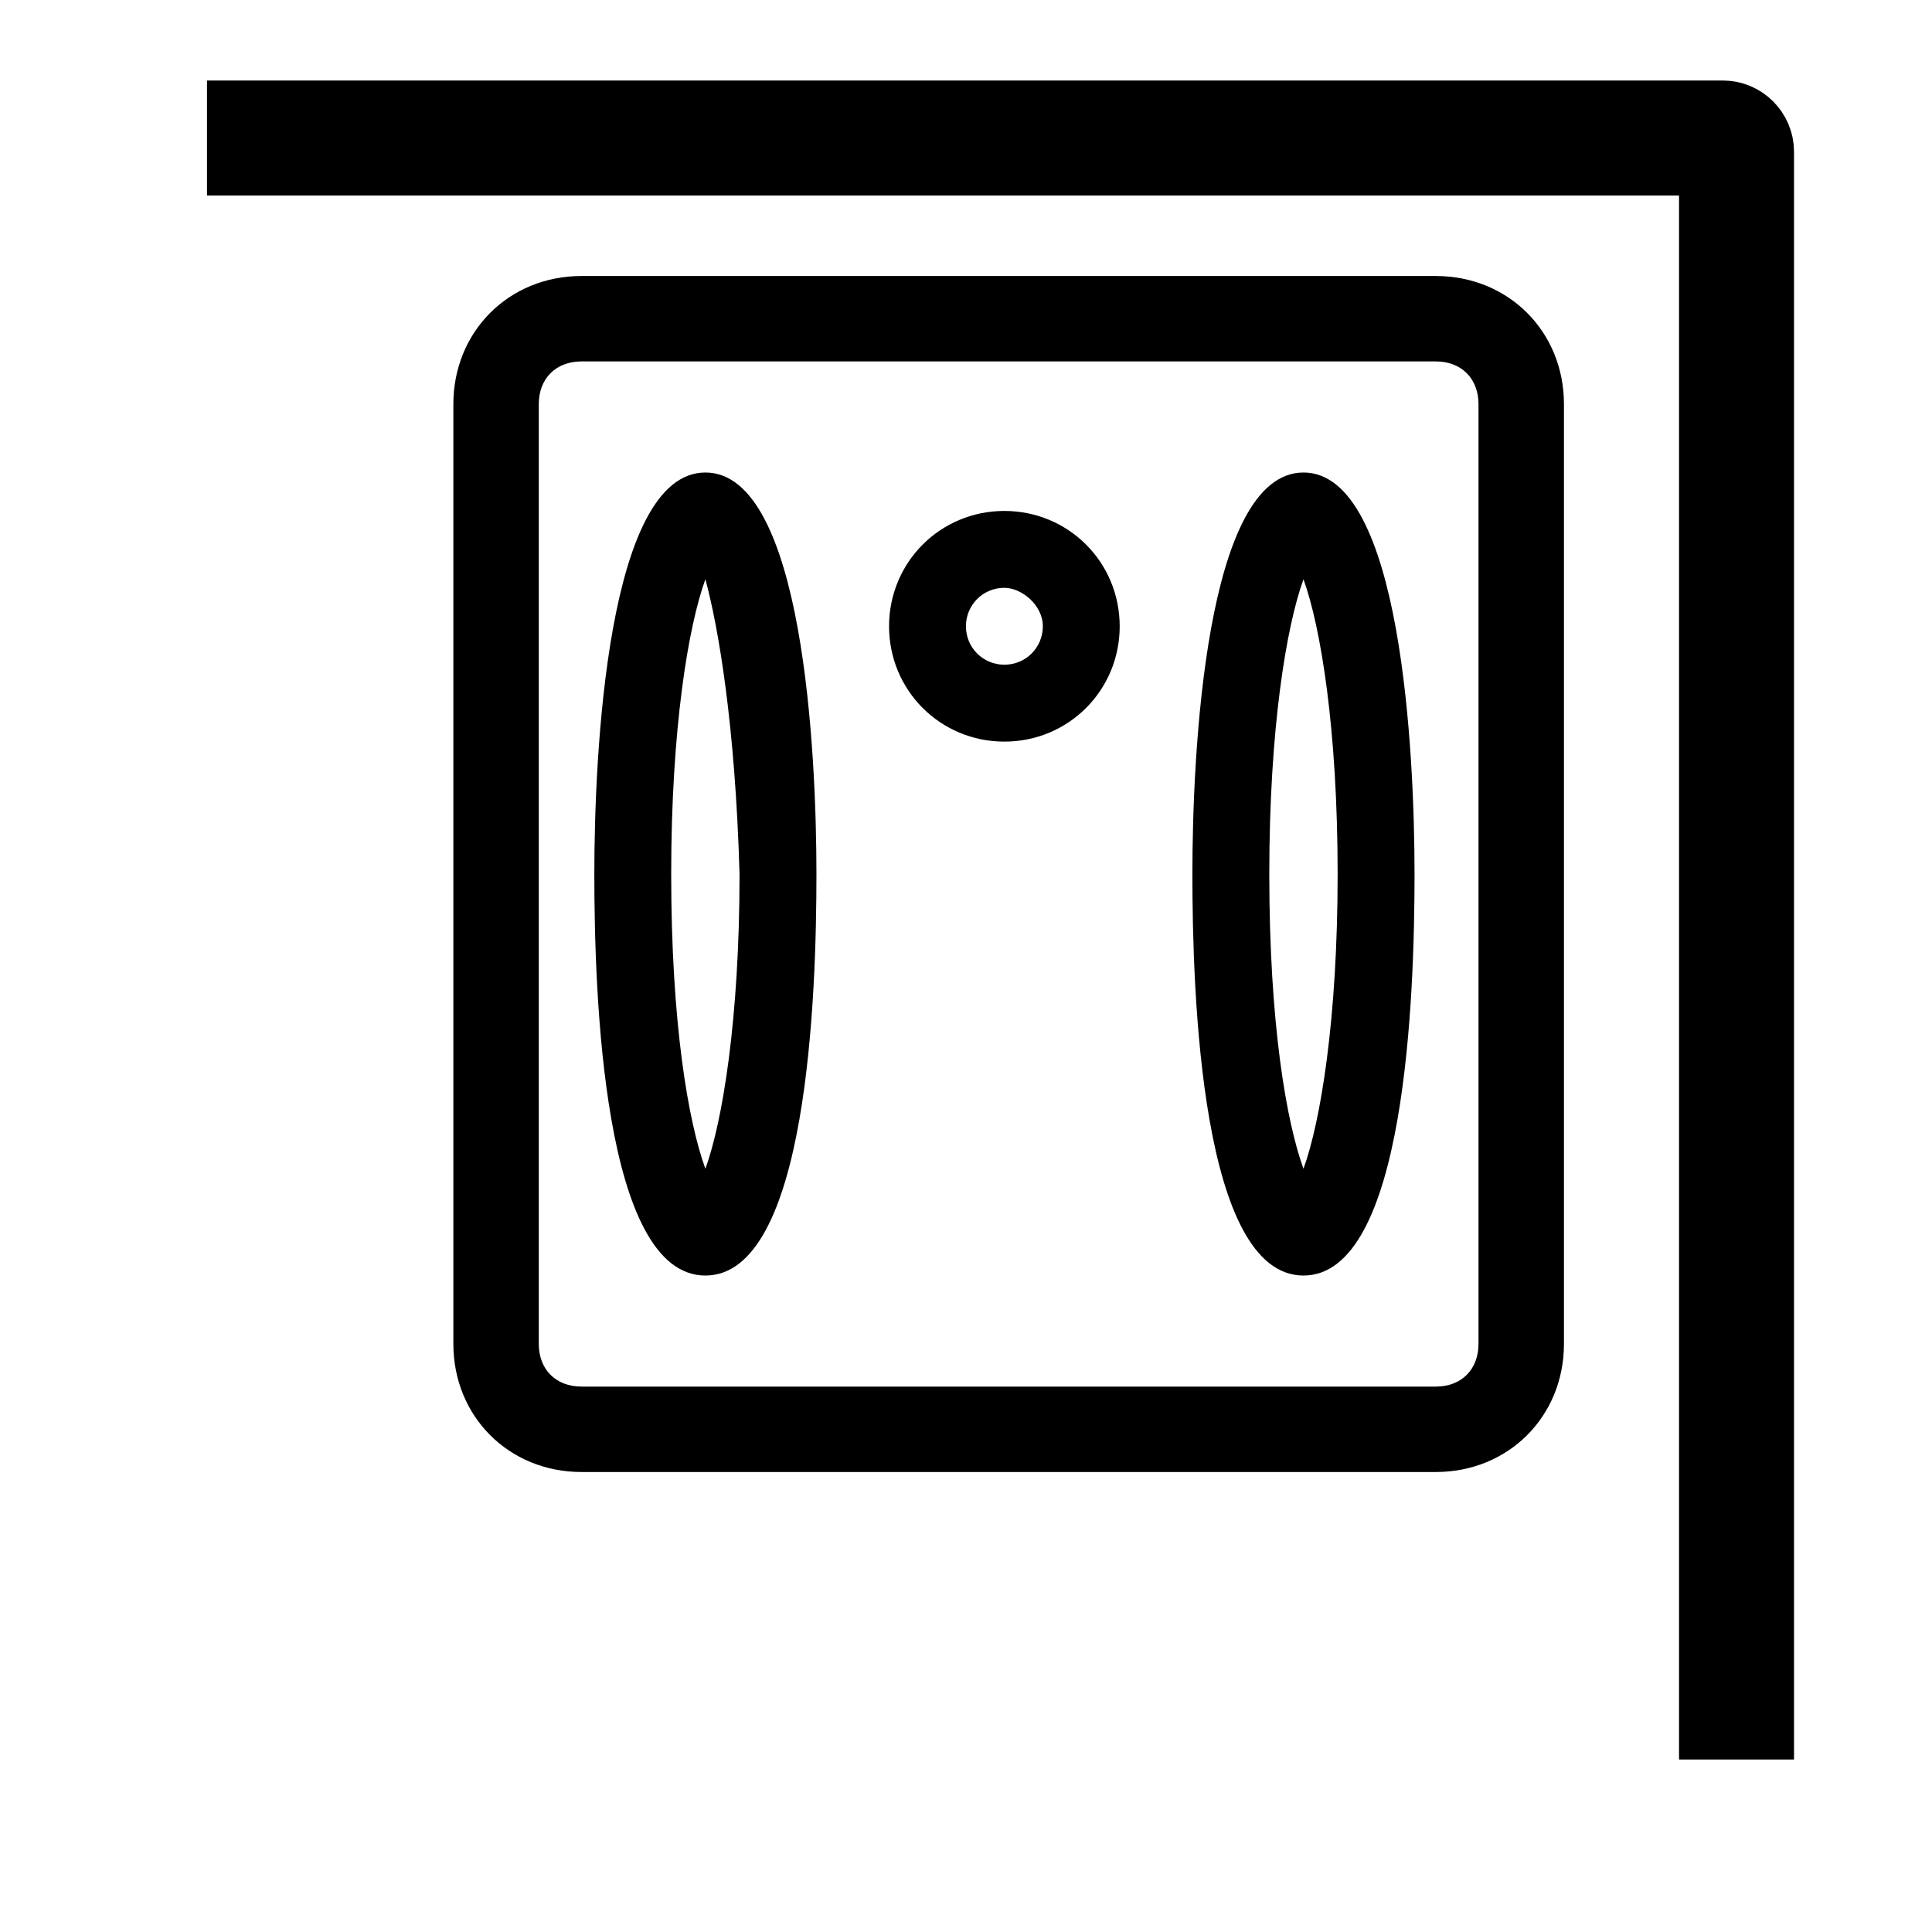 <svg width="56" height="56" viewBox="0 0 56 56" fill="none" xmlns="http://www.w3.org/2000/svg">
<path d="M6 4H49.934C50.155 4 50.334 4.179 50.334 4.4V51.001" stroke="black" stroke-width="3.333"/>
<path d="M41.617 42.667H16.855C14.75 42.667 13.141 41.058 13.141 38.953V11.715C13.141 9.61 14.75 8 16.855 8H41.617C43.722 8 45.332 9.61 45.332 11.715V38.953C45.332 41.058 43.722 42.667 41.617 42.667ZM16.855 10.476C16.112 10.476 15.617 10.972 15.617 11.715V38.953C15.617 39.696 16.112 40.191 16.855 40.191H41.617C42.36 40.191 42.855 39.696 42.855 38.953V11.715C42.855 10.972 42.36 10.476 41.617 10.476H16.855Z" fill="black"/>
<path d="M29.112 21.496C27.255 21.496 25.77 20.01 25.77 18.153C25.77 16.296 27.255 14.81 29.112 14.81C30.97 14.81 32.455 16.296 32.455 18.153C32.455 20.01 30.97 21.496 29.112 21.496ZM29.112 17.038C28.493 17.038 27.998 17.534 27.998 18.153C27.998 18.772 28.493 19.267 29.112 19.267C29.732 19.267 30.227 18.772 30.227 18.153C30.227 17.534 29.608 17.038 29.112 17.038Z" fill="black"/>
<path d="M37.782 36.972C34.81 36.972 34.562 28.801 34.562 25.334C34.562 21.867 34.934 13.696 37.782 13.696C40.629 13.696 41.001 21.867 41.001 25.334C41.001 28.801 40.753 36.972 37.782 36.972ZM37.782 16.791C37.286 18.153 36.791 21.124 36.791 25.334C36.791 29.667 37.286 32.515 37.782 33.877C38.277 32.515 38.772 29.544 38.772 25.334C38.772 21.124 38.277 18.153 37.782 16.791Z" fill="black"/>
<path d="M20.446 36.972C17.474 36.972 17.227 28.801 17.227 25.334C17.227 21.867 17.598 13.696 20.446 13.696C23.293 13.696 23.665 21.867 23.665 25.334C23.665 28.801 23.417 36.972 20.446 36.972ZM20.446 16.791C19.95 18.153 19.455 21.124 19.455 25.334C19.455 29.667 19.95 32.515 20.446 33.877C20.941 32.515 21.436 29.544 21.436 25.334C21.312 21 20.817 18.153 20.446 16.791Z" fill="black"/>
</svg>
